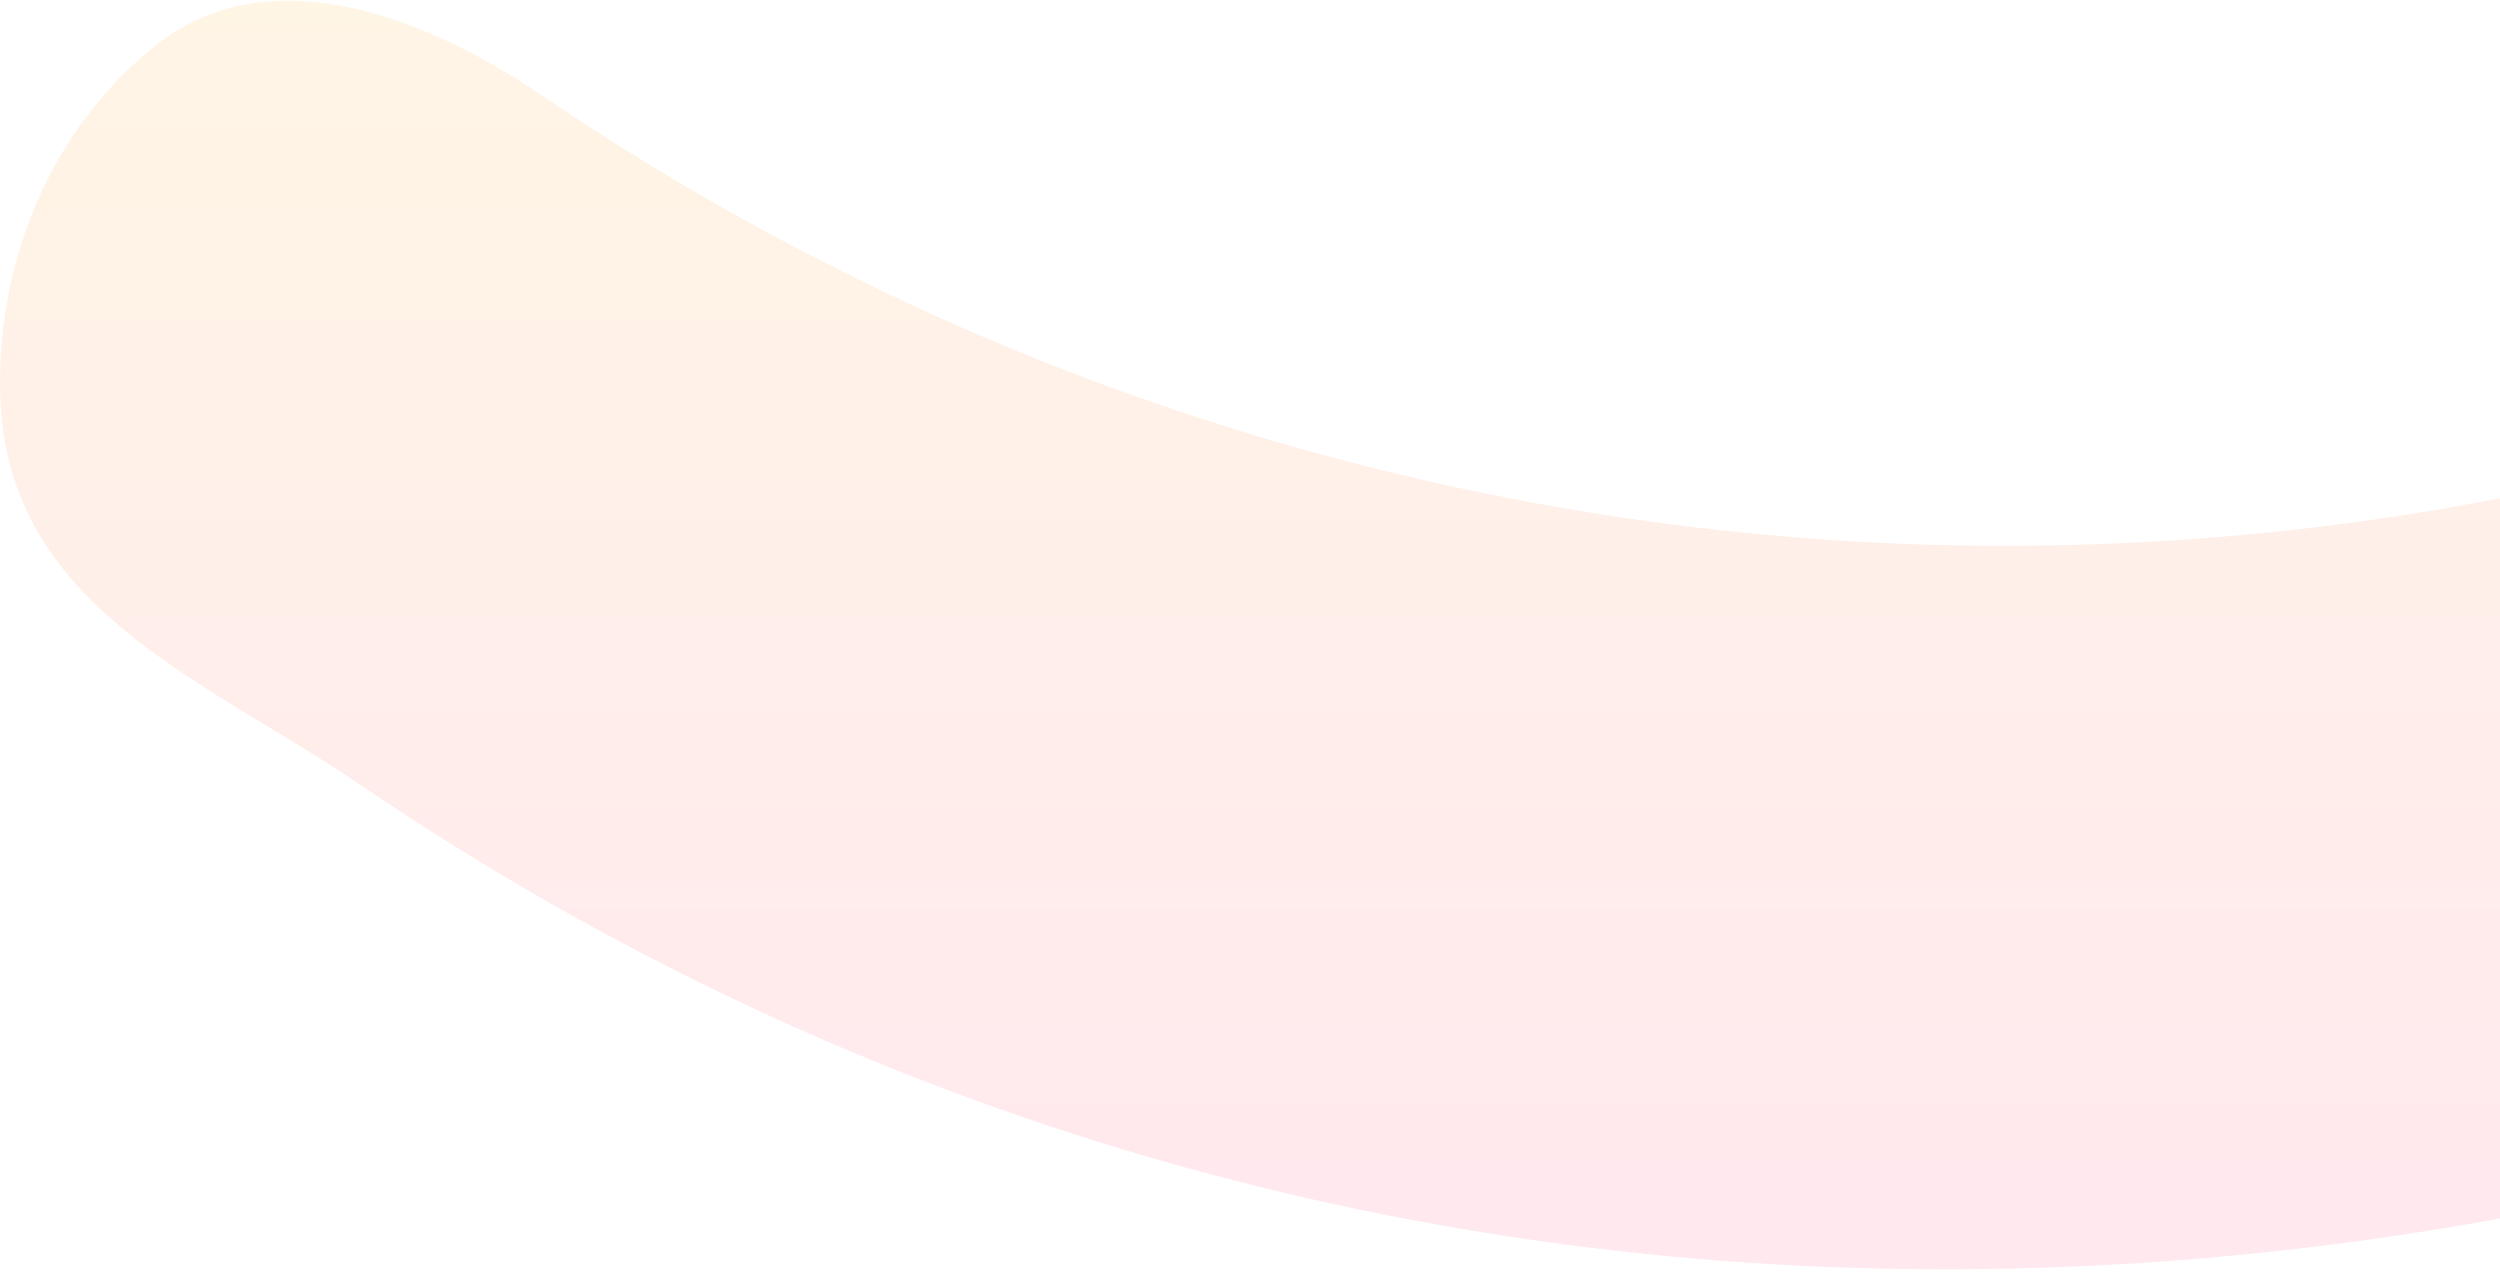 <svg width="180" height="92" viewBox="0 0 180 92" fill="none" xmlns="http://www.w3.org/2000/svg">
<path opacity="0.1" d="M249.535 6.962C258.154 1.109 269.374 -3.247 277.564 3.194C284.288 8.482 288.701 17.343 288.701 27.67C288.701 43.591 276.031 48.697 262.763 56.5C187.777 100.597 97.896 105.382 25.938 56.5C14.452 48.697 0 43.591 0 27.67C0 17.407 4.499 8.593 11.175 3.293C19.336 -3.184 30.546 1.109 39.166 6.962C102.661 50.078 186.04 50.078 249.535 6.962Z" fill="url(#paint0_linear_716_18687)"/>
<defs>
<linearGradient id="paint0_linear_716_18687" x1="144.35" y1="0" x2="144.35" y2="91.39" gradientUnits="userSpaceOnUse">
<stop stop-color="#FF9E00"/>
<stop offset="1" stop-color="#FF1C5D"/>
</linearGradient>
</defs>
</svg>
